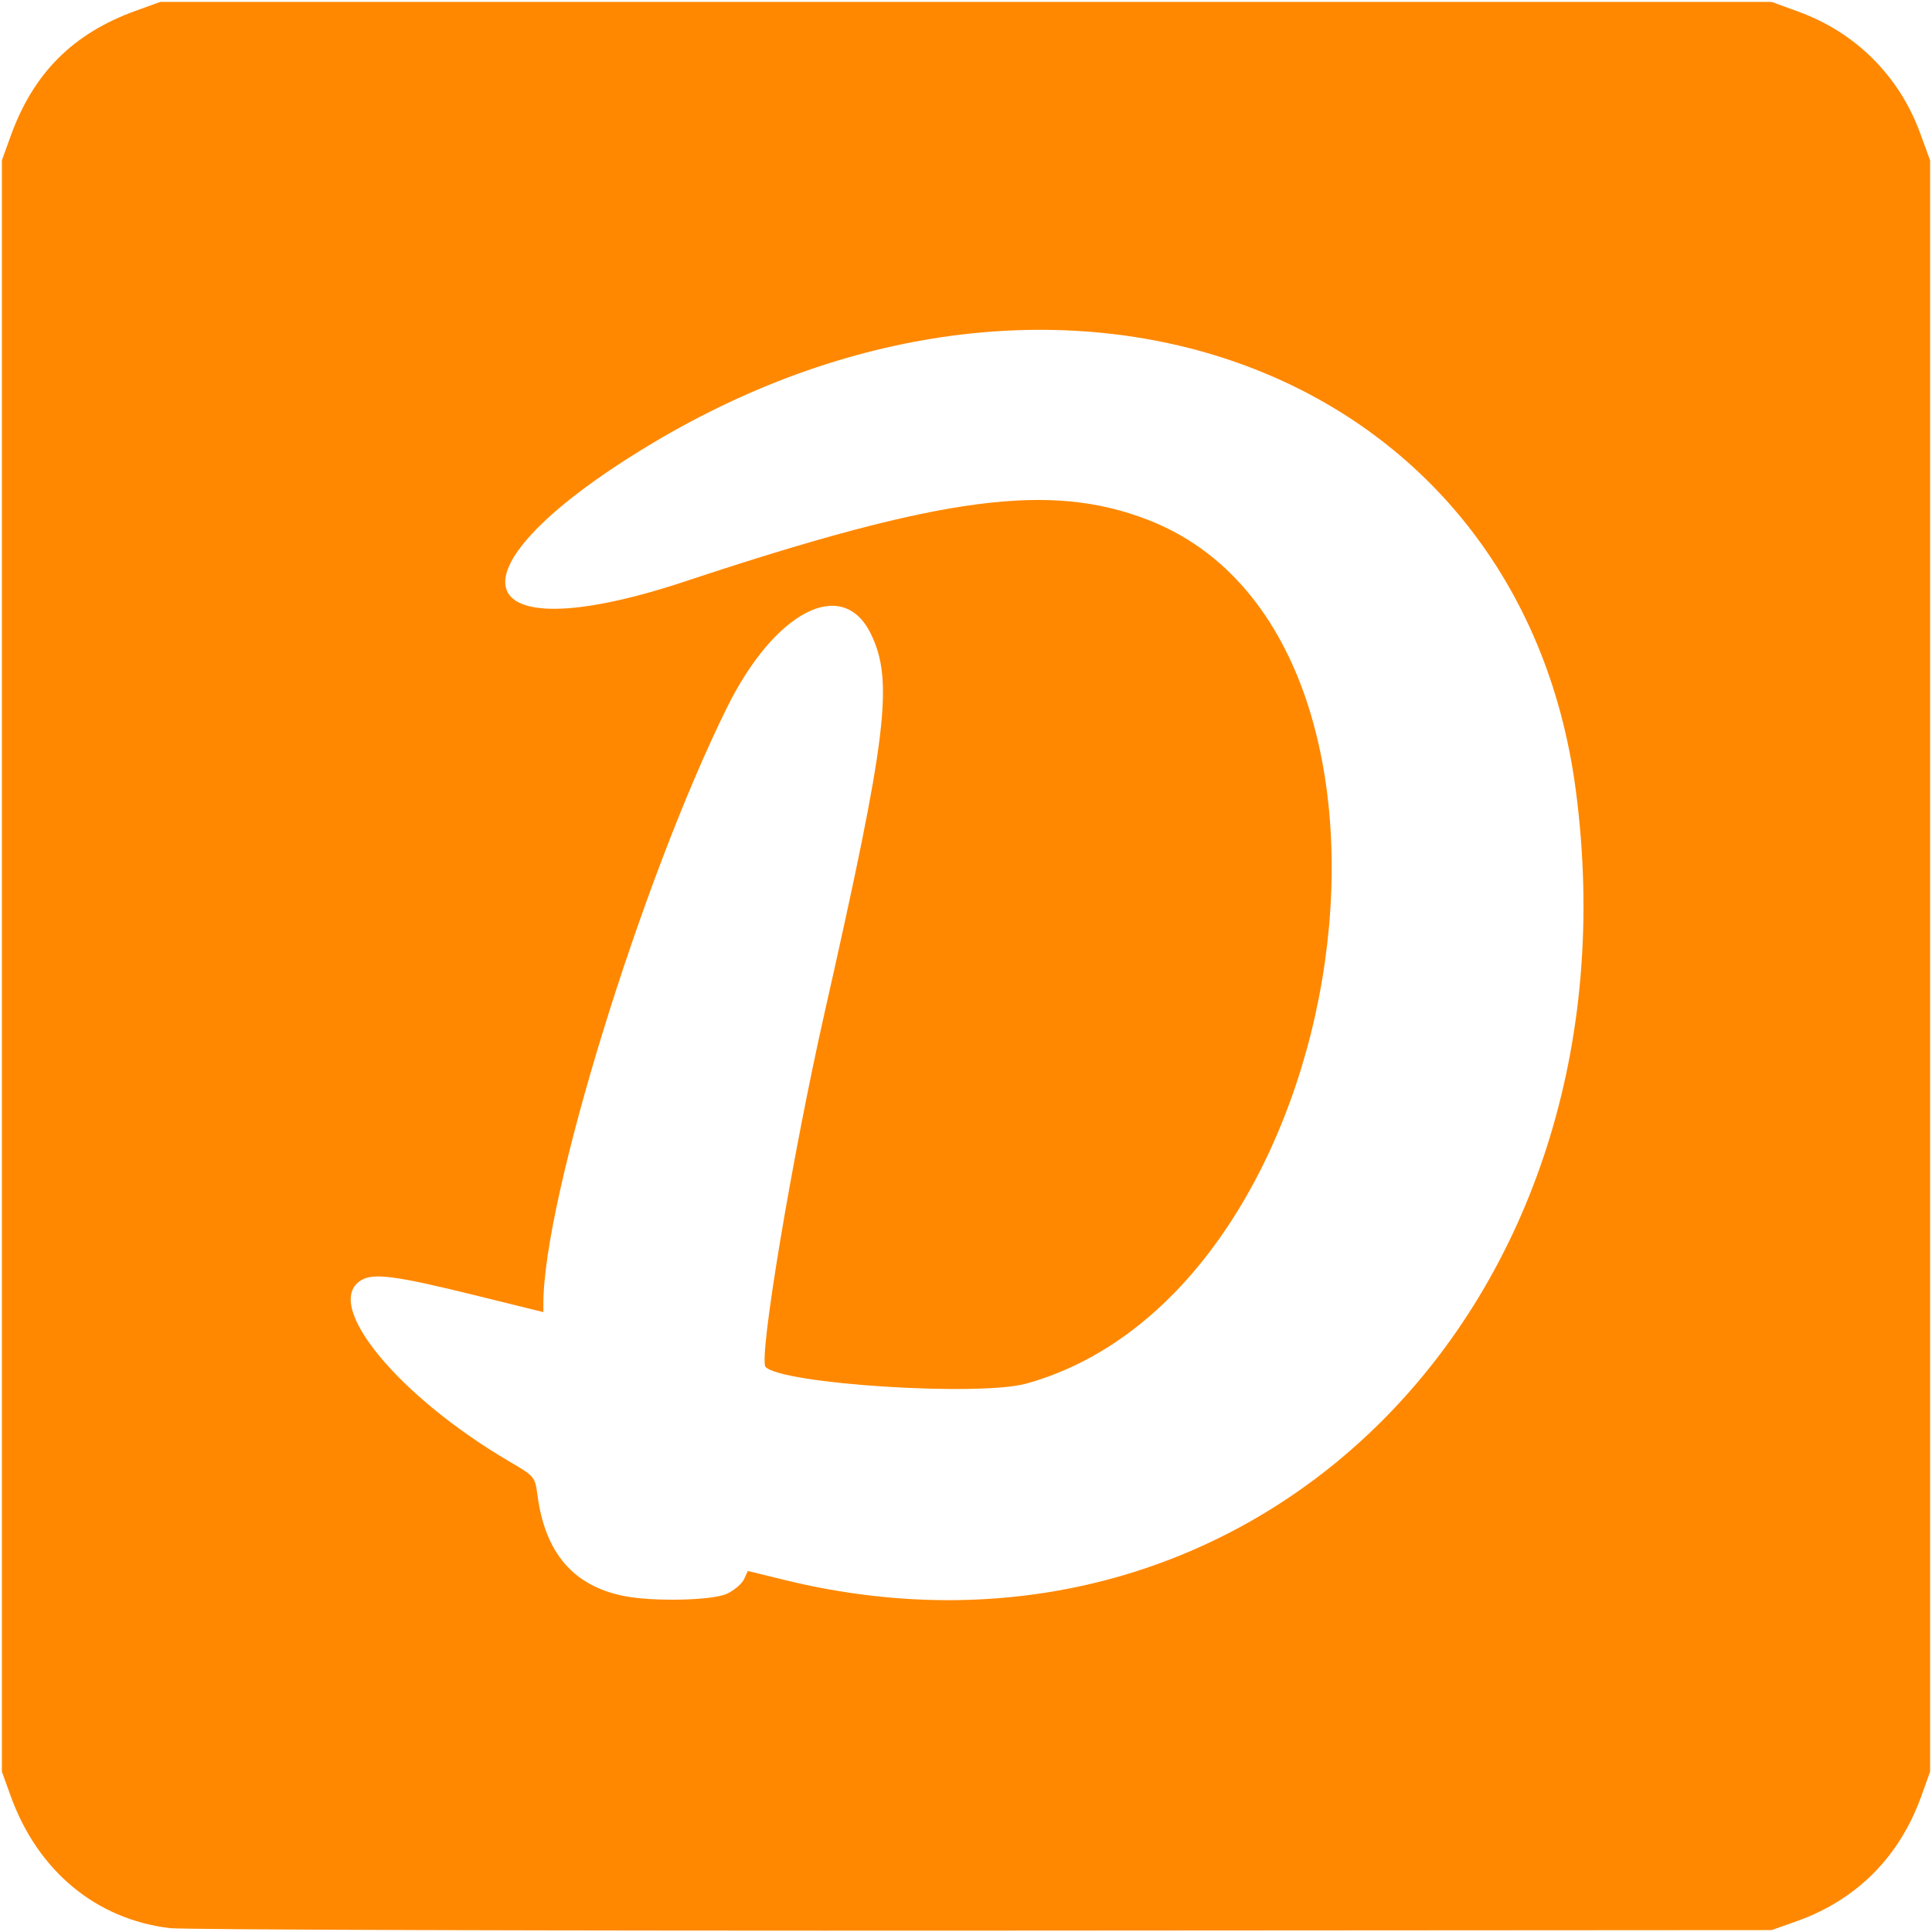 <svg xmlns="http://www.w3.org/2000/svg" viewBox="0 0 512 512">
  <path d="M45 510.976c-19.575-2.36-35.008-15.175-42.168-35.014L.5 469.5v-427l2.332-6.462C8.855 19.35 19.35 8.855 36.038 2.832L42.5.5h427l7.216 2.638c15.11 5.524 26.622 17.036 32.146 32.146L511.5 42.5v427l-2.335 6.5c-5.803 16.153-17.176 27.537-33.165 33.199l-6.5 2.301-209 .13c-114.95.071-211.925-.223-215.5-.654Zm147.692-88.634c1.923-.912 3.942-2.64 4.49-3.84l.993-2.182 9.663 2.369c124.378 30.486 227.775-72.71 209.756-209.348-14.737-111.745-135.88-157.112-244.945-91.73-55.746 33.418-50.15 56.06 9.006 36.435 68.004-22.56 96.623-26.354 122.621-16.26 80.09 31.1 55.646 204.433-32.276 228.875-12.488 3.472-64.813.13-69.115-4.415-1.925-2.035 7.065-55.94 15.71-94.195 16.516-73.085 18.287-87.67 12.16-100.139-7.486-15.231-25.46-5.97-38.115 19.64C169.95 233.47 144 317.714 144 345.46v2.267l-17.25-4.261c-22.214-5.487-27.935-6.23-31.25-4.058-9.898 6.486 10.131 30.737 39.64 47.996 6.508 3.805 6.654 3.983 7.3 8.862 2.033 15.32 9.532 24.04 22.967 26.703 7.76 1.539 23.482 1.177 27.285-.627z" />
  <style>
    path { fill: #f80; }

    @media (prefers-color-scheme: dark) {
      path { fill: #f80; }
    }
  </style>
</svg>

